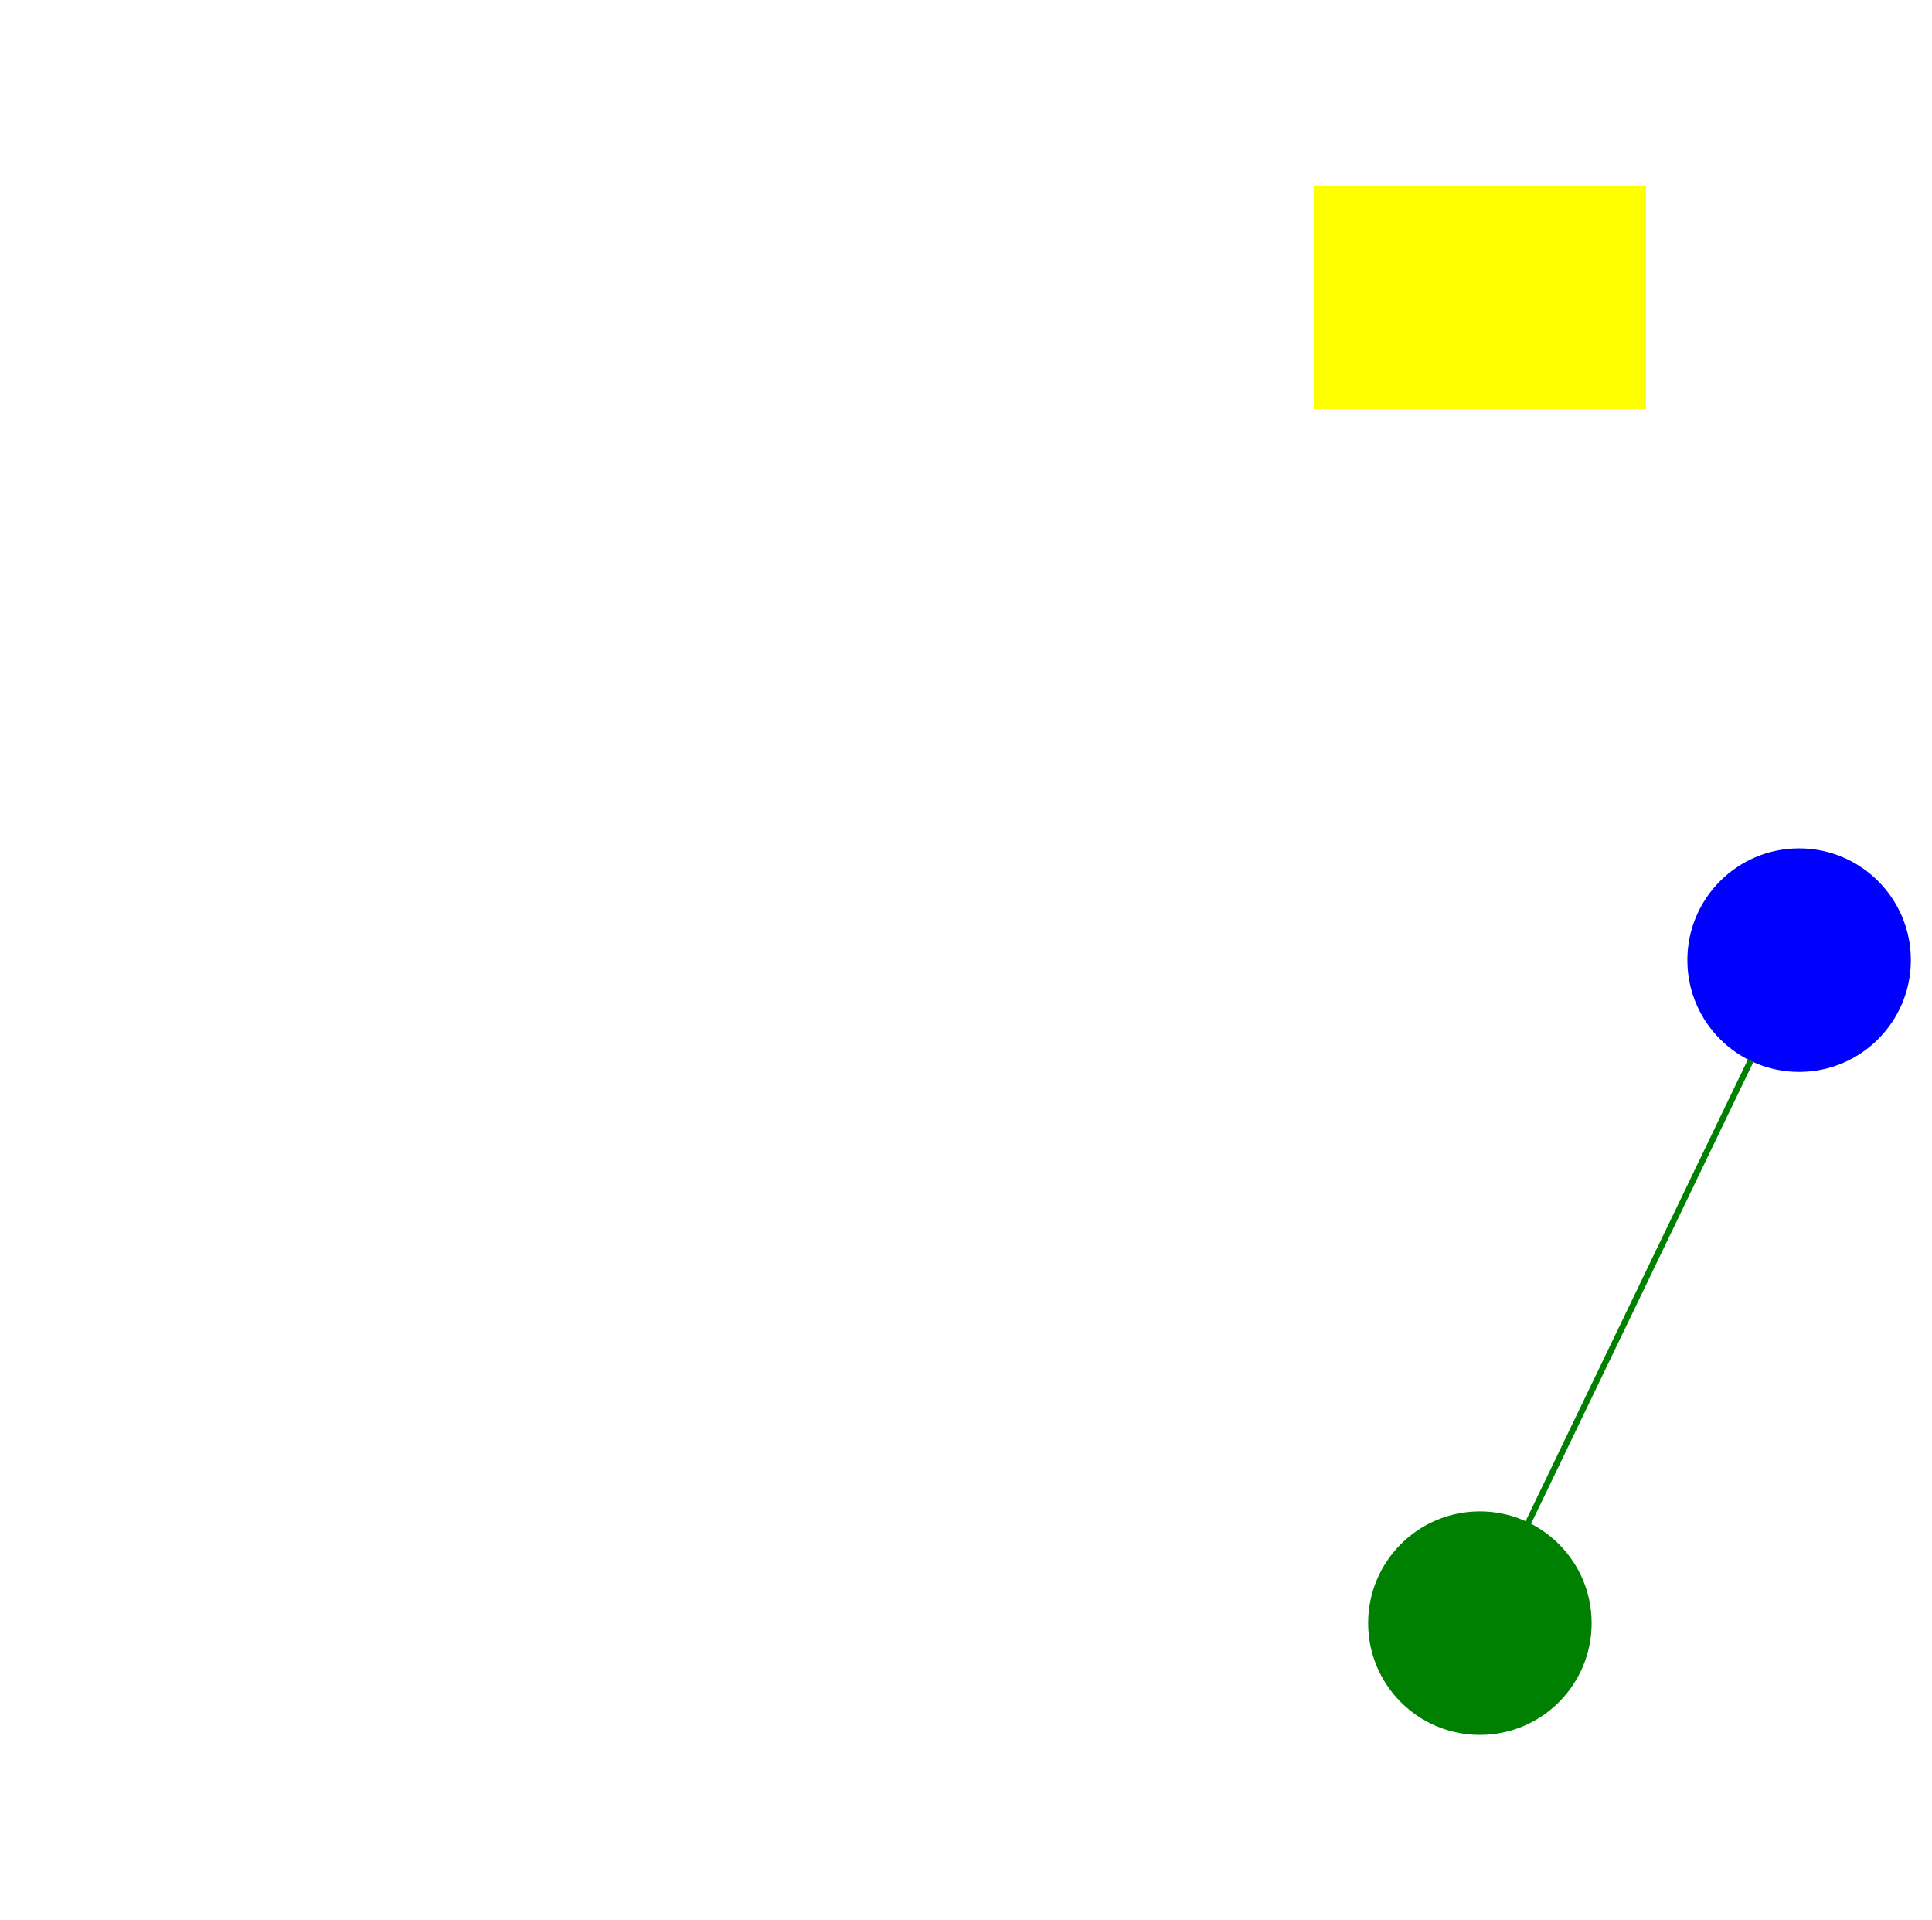 <?xml version="1.0" encoding="UTF-8" standalone="no"?>
<!DOCTYPE svg PUBLIC "-//W3C//DTD SVG 1.1//EN"
 "http://www.w3.org/Graphics/SVG/1.1/DTD/svg11.dtd">
<!-- Generated by graphviz version 12.1.2 (0)
 -->
<!-- Pages: 1 -->
<svg width="320pt" height="318pt"
 viewBox="0.00 0.00 319.85 317.71" xmlns="http://www.w3.org/2000/svg" xmlns:xlink="http://www.w3.org/1999/xlink">
<g id="graph0" class="graph" transform="scale(1 1) rotate(0) translate(4 313.71)">
<polygon fill="white" stroke="none" points="-4,4 -4,-313.71 315.85,-313.71 315.85,4 -4,4"/>
<!-- fan_one -->
<g id="node1" class="node">
<title>fan_one</title>
<ellipse fill="green" stroke="green" cx="241" cy="-45.11" rx="18" ry="18"/>
</g>
<!-- fan_two -->
<g id="node2" class="node">
<title>fan_two</title>
<ellipse fill="blue" stroke="blue" cx="293.85" cy="-154.86" rx="18" ry="18"/>
</g>
<!-- fan_one&#45;&#45;fan_two -->
<g id="edge1" class="edge">
<title>fan_one&#45;&#45;fan_two</title>
<path fill="none" stroke="green" d="M248.79,-61.3C258.73,-81.93 275.81,-117.4 285.84,-138.24"/>
</g>
<!-- radio_one -->
<g id="node3" class="node">
<title>radio_one</title>
<polygon fill="none" stroke="none" points="11.23,-75.95 42.77,-75.95 54,-111.95 0,-111.95 11.23,-75.95"/>
</g>
<!-- fan_one&#45;&#45;radio_one -->
<g id="edge2" class="edge">
<title>fan_one&#45;&#45;radio_one</title>
<path fill="none" stroke="none" d="M223.12,-49.19C183.54,-58.22 88.74,-79.86 47.14,-89.35"/>
</g>
<!-- lamp_one -->
<g id="node4" class="node">
<title>lamp_one</title>
<path fill="none" stroke="none" d="M54,-230.49C54,-232.29 41.9,-233.76 27,-233.76 12.1,-233.76 0,-232.29 0,-230.49 0,-230.49 0,-201.03 0,-201.03 0,-199.23 12.1,-197.76 27,-197.76 41.9,-197.76 54,-199.23 54,-201.03 54,-201.03 54,-230.49 54,-230.49"/>
<path fill="none" stroke="none" d="M54,-230.49C54,-228.68 41.9,-227.22 27,-227.22 12.1,-227.22 0,-228.68 0,-230.49"/>
</g>
<!-- fan_one&#45;&#45;lamp_one -->
<g id="edge3" class="edge">
<title>fan_one&#45;&#45;lamp_one</title>
<path fill="none" stroke="none" d="M226.62,-56.57C189.98,-85.79 92.88,-163.22 49.04,-198.19"/>
</g>
<!-- lamp_two -->
<g id="node5" class="node">
<title>lamp_two</title>
<path fill="none" stroke="none" d="M149.24,-306.44C149.24,-308.24 137.14,-309.71 122.24,-309.71 107.34,-309.71 95.24,-308.24 95.24,-306.44 95.24,-306.44 95.24,-276.98 95.24,-276.98 95.24,-275.18 107.34,-273.71 122.24,-273.71 137.14,-273.71 149.24,-275.18 149.24,-276.98 149.24,-276.98 149.24,-306.44 149.24,-306.44"/>
<path fill="none" stroke="none" d="M149.24,-306.44C149.24,-304.63 137.14,-303.16 122.24,-303.16 107.34,-303.16 95.24,-304.63 95.24,-306.44"/>
</g>
<!-- fan_one&#45;&#45;lamp_two -->
<g id="edge4" class="edge">
<title>fan_one&#45;&#45;lamp_two</title>
<path fill="none" stroke="none" d="M233.02,-61.67C211.7,-105.95 153.48,-226.82 131.14,-273.23"/>
</g>
<!-- printer_one -->
<g id="node6" class="node">
<title>printer_one</title>
<polygon fill="yellow" stroke="yellow" points="268,-282.6 214,-282.6 214,-246.6 268,-246.6 268,-282.6"/>
</g>
<!-- fan_one&#45;&#45;printer_one -->
<g id="edge5" class="edge">
<title>fan_one&#45;&#45;printer_one</title>
<path fill="none" stroke="none" d="M241,-63.44C241,-104.76 241,-204.75 241,-246.17"/>
</g>
<!-- printer_two -->
<g id="node7" class="node">
<title>printer_two</title>
<polygon fill="none" stroke="none" points="149.24,-36 95.24,-36 95.24,0 149.24,0 149.24,-36"/>
</g>
<!-- fan_one&#45;&#45;printer_two -->
<g id="edge6" class="edge">
<title>fan_one&#45;&#45;printer_two</title>
<path fill="none" stroke="none" d="M223.22,-41.05C203.67,-36.59 172.05,-29.37 149.4,-24.2"/>
</g>
<!-- fan_two&#45;&#45;radio_one -->
<g id="edge7" class="edge">
<title>fan_two&#45;&#45;radio_one</title>
<path fill="none" stroke="none" d="M275.92,-150.76C229.07,-140.07 102.91,-111.28 50.42,-99.29"/>
</g>
<!-- fan_two&#45;&#45;lamp_one -->
<g id="edge8" class="edge">
<title>fan_two&#45;&#45;lamp_one</title>
<path fill="none" stroke="none" d="M275.92,-158.95C230.23,-169.37 109.16,-197.01 54.48,-209.49"/>
</g>
<!-- fan_two&#45;&#45;lamp_two -->
<g id="edge9" class="edge">
<title>fan_two&#45;&#45;lamp_two</title>
<path fill="none" stroke="none" d="M279.51,-166.29C249.46,-190.25 179.73,-245.86 144.07,-274.3"/>
</g>
<!-- fan_two&#45;&#45;printer_one -->
<g id="edge10" class="edge">
<title>fan_two&#45;&#45;printer_one</title>
<path fill="none" stroke="none" d="M286.05,-171.05C276.4,-191.08 260.01,-225.11 249.89,-246.14"/>
</g>
<!-- fan_two&#45;&#45;printer_two -->
<g id="edge11" class="edge">
<title>fan_two&#45;&#45;printer_two</title>
<path fill="none" stroke="none" d="M279.51,-143.42C249.79,-119.72 181.22,-65.03 145.23,-36.34"/>
</g>
<!-- radio_one&#45;&#45;lamp_one -->
<g id="edge12" class="edge">
<title>radio_one&#45;&#45;lamp_one</title>
<path fill="none" stroke="none" d="M27,-112.19C27,-135.15 27,-174.38 27,-197.4"/>
</g>
<!-- radio_one&#45;&#45;lamp_two -->
<g id="edge13" class="edge">
<title>radio_one&#45;&#45;lamp_two</title>
<path fill="none" stroke="none" d="M35.79,-112.2C53.89,-149.78 95.13,-235.43 113.33,-273.22"/>
</g>
<!-- radio_one&#45;&#45;printer_one -->
<g id="edge14" class="edge">
<title>radio_one&#45;&#45;printer_one</title>
<path fill="none" stroke="none" d="M49.9,-112.21C90.98,-144.97 176.74,-213.36 217.94,-246.21"/>
</g>
<!-- radio_one&#45;&#45;printer_two -->
<g id="edge15" class="edge">
<title>radio_one&#45;&#45;printer_two</title>
<path fill="none" stroke="none" d="M44.47,-80.02C59.83,-67.77 82.29,-49.85 99.13,-36.42"/>
</g>
<!-- lamp_one&#45;&#45;lamp_two -->
<g id="edge16" class="edge">
<title>lamp_one&#45;&#45;lamp_two</title>
<path fill="none" stroke="none" d="M49.09,-233.38C64.47,-245.65 84.91,-261.94 100.27,-274.19"/>
</g>
<!-- lamp_one&#45;&#45;printer_one -->
<g id="edge17" class="edge">
<title>lamp_one&#45;&#45;printer_one</title>
<path fill="none" stroke="none" d="M54.1,-221.95C95.15,-231.32 172.66,-249.01 213.78,-258.39"/>
</g>
<!-- lamp_one&#45;&#45;printer_two -->
<g id="edge18" class="edge">
<title>lamp_one&#45;&#45;printer_two</title>
<path fill="none" stroke="none" d="M35.79,-197.51C53.89,-159.93 95.13,-74.28 113.33,-36.49"/>
</g>
<!-- lamp_two&#45;&#45;printer_one -->
<g id="edge19" class="edge">
<title>lamp_two&#45;&#45;printer_one</title>
<path fill="none" stroke="none" d="M149.48,-285.49C168.79,-281.08 194.59,-275.2 213.88,-270.79"/>
</g>
<!-- lamp_two&#45;&#45;printer_two -->
<g id="edge20" class="edge">
<title>lamp_two&#45;&#45;printer_two</title>
<path fill="none" stroke="none" d="M122.24,-273.33C122.24,-223.46 122.24,-86.07 122.24,-36.3"/>
</g>
<!-- printer_one&#45;&#45;printer_two -->
<g id="edge21" class="edge">
<title>printer_one&#45;&#45;printer_two</title>
<path fill="none" stroke="none" d="M232.26,-246.47C210.35,-200.98 153.24,-82.37 131.14,-36.5"/>
</g>
</g>
</svg>
